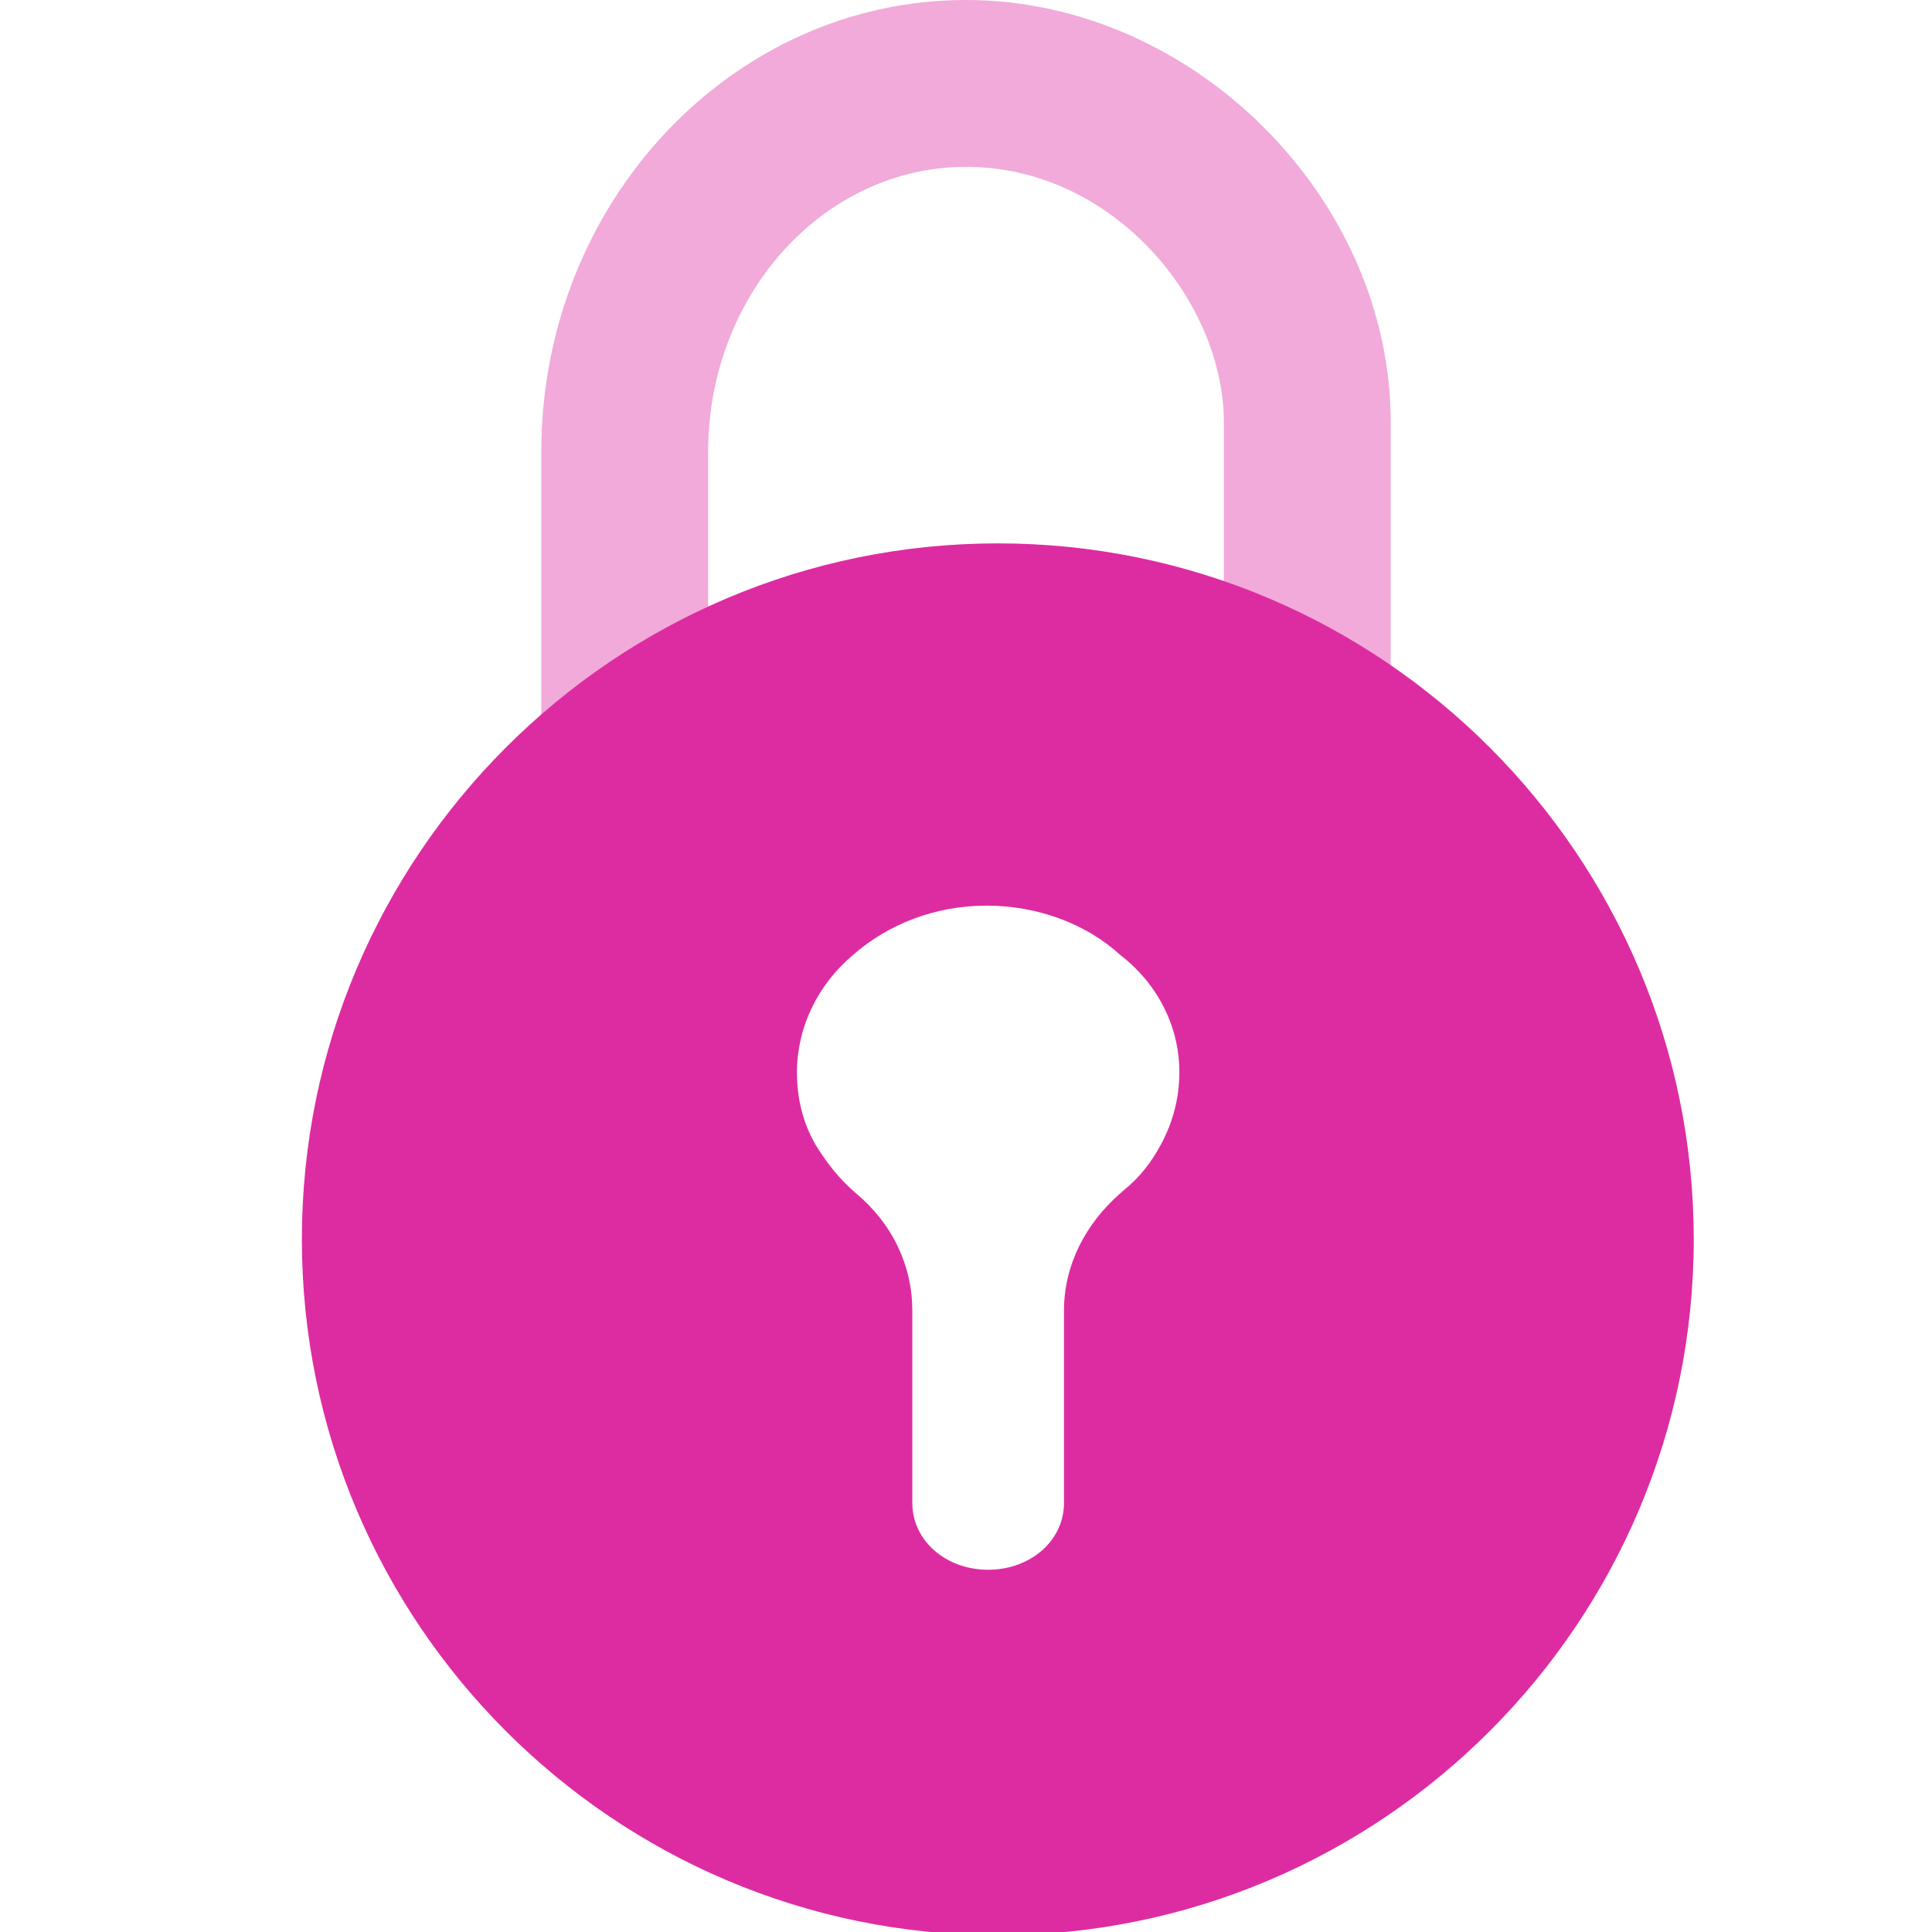 <svg viewBox="0 0 28 28" xmlns="http://www.w3.org/2000/svg" xmlns:xlink="http://www.w3.org/1999/xlink" width="28" height="28" fill="none">
	<rect id="锁安全加密 1" width="28" height="28" x="0" y="0" />
	<path id="矢量 25" d="M10.263 10.656L10.263 6.546C10.263 4.27 11.939 2.418 14 2.418C16.139 2.418 17.737 4.372 17.737 6.119L17.737 10.656L20.155 10.656L20.155 6.119C20.155 2.86 17.279 0 14 0C10.606 0 7.845 2.937 7.845 6.546L7.845 10.656L10.263 10.656Z" opacity="0.4" fill="rgb(220.187,43.944,161.287)" fill-rule="nonzero" />
	<path id="差集" d="M14.461 7.875C8.9 7.875 4.375 12.4 4.375 17.961C4.375 23.522 8.9 28.047 14.461 28.047C20.022 28.047 24.547 23.522 24.547 17.961C24.547 12.4 20.023 7.875 14.461 7.875ZM11.814 16.581C11.638 16.272 11.55 15.924 11.55 15.539C11.55 15.379 11.569 15.22 11.604 15.064C11.64 14.907 11.694 14.756 11.764 14.609C11.834 14.463 11.919 14.325 12.02 14.195C12.122 14.065 12.236 13.947 12.364 13.839C12.87 13.395 13.551 13.125 14.299 13.125C15.047 13.125 15.75 13.395 16.234 13.839C16.369 13.943 16.49 14.059 16.597 14.187C16.704 14.315 16.794 14.453 16.868 14.6C16.942 14.747 16.998 14.899 17.036 15.058C17.074 15.216 17.092 15.377 17.092 15.539C17.092 15.905 17.004 16.253 16.828 16.581C16.696 16.832 16.52 17.064 16.278 17.257L16.234 17.296C15.728 17.74 15.42 18.338 15.42 18.995L15.42 21.784C15.42 22.325 14.937 22.75 14.321 22.75C13.705 22.75 13.222 22.325 13.222 21.784L13.222 18.995C13.222 18.835 13.205 18.676 13.169 18.519C13.134 18.363 13.081 18.211 13.011 18.064C12.941 17.918 12.855 17.78 12.753 17.651C12.651 17.521 12.536 17.403 12.408 17.296L12.364 17.257C12.144 17.064 11.968 16.832 11.814 16.581Z" fill="rgb(220.187,43.944,161.287)" fill-rule="evenodd" />
</svg>
